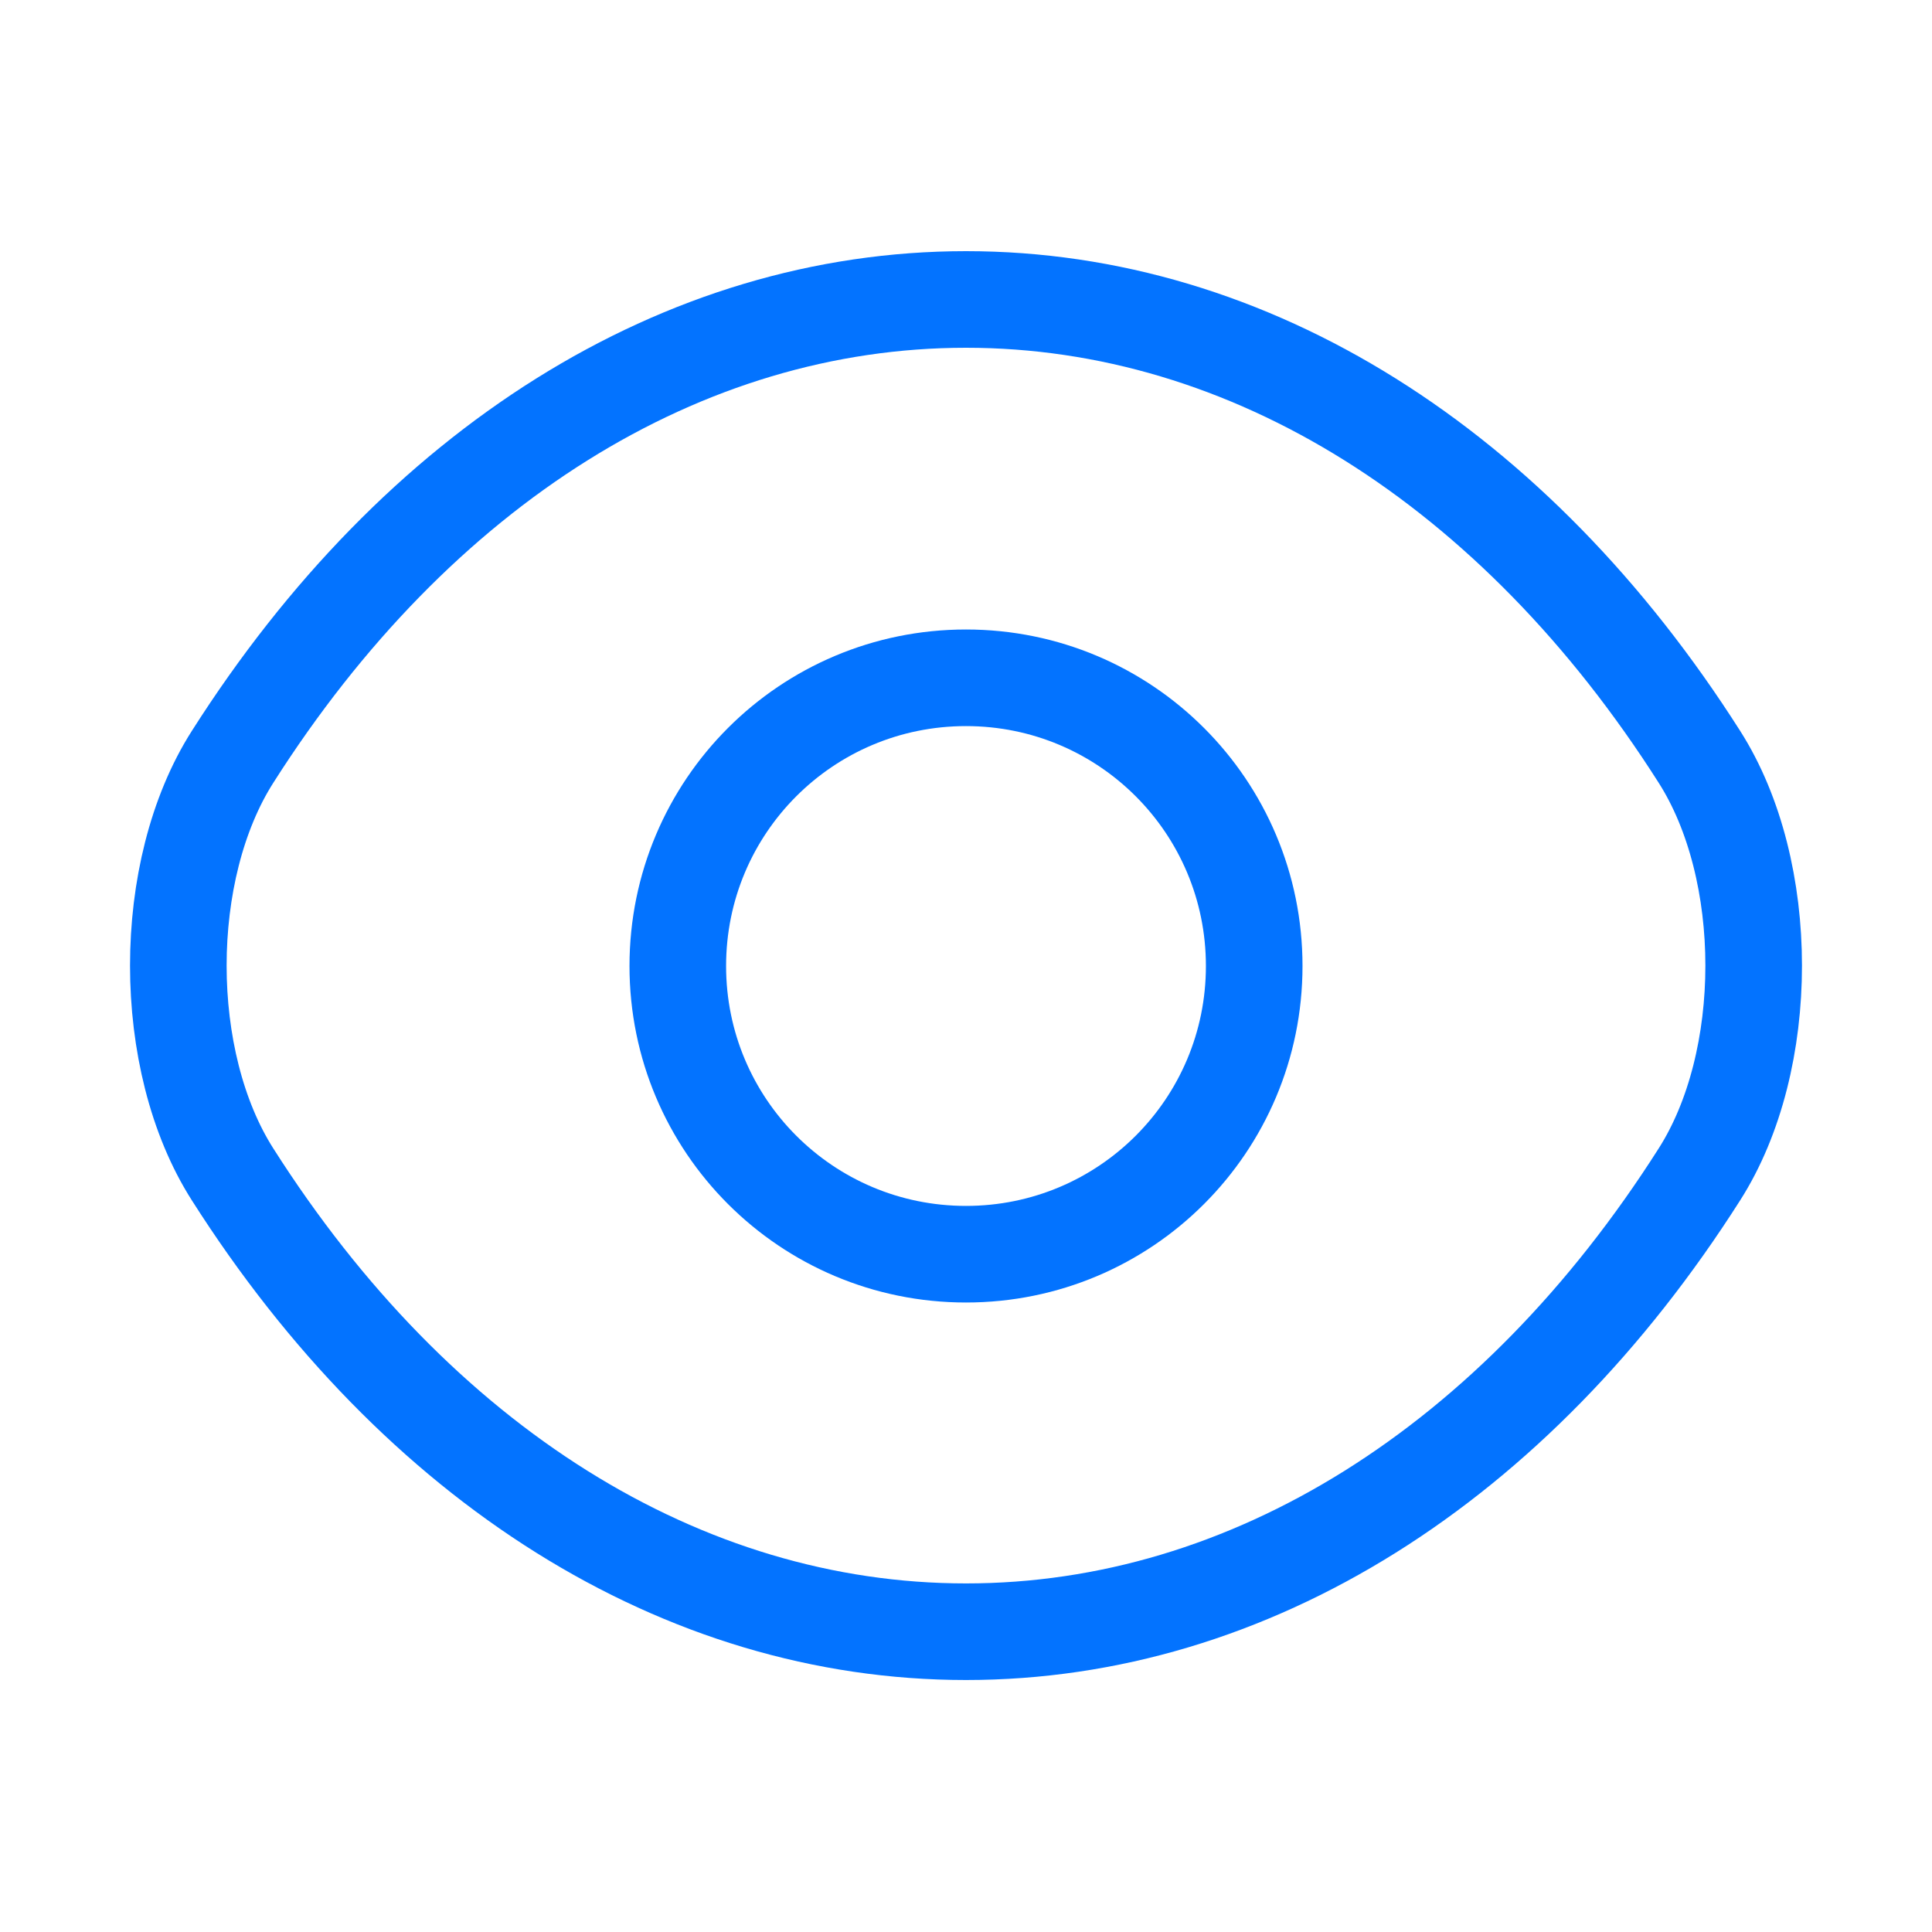 <svg width="40" height="40" viewBox="0 0 40 40" fill="none" xmlns="http://www.w3.org/2000/svg">
<path d="M25.967 20C25.967 23.3 23.3 25.967 20 25.967C16.7 25.967 14.033 23.3 14.033 20C14.033 16.7 16.7 14.033 20 14.033C23.3 14.033 25.967 16.7 25.967 20Z" stroke="#0373FF" stroke-width="2" stroke-linecap="round" stroke-linejoin="round"/>
<path d="M20 33.783C25.883 33.783 31.367 30.317 35.183 24.317C36.683 21.967 36.683 18.017 35.183 15.667C31.367 9.667 25.883 6.2 20 6.2C14.117 6.2 8.633 9.667 4.817 15.667C3.317 18.017 3.317 21.967 4.817 24.317C8.633 30.317 14.117 33.783 20 33.783Z" stroke="#0373FF" stroke-width="2" stroke-linecap="round" stroke-linejoin="round"/>
</svg>
